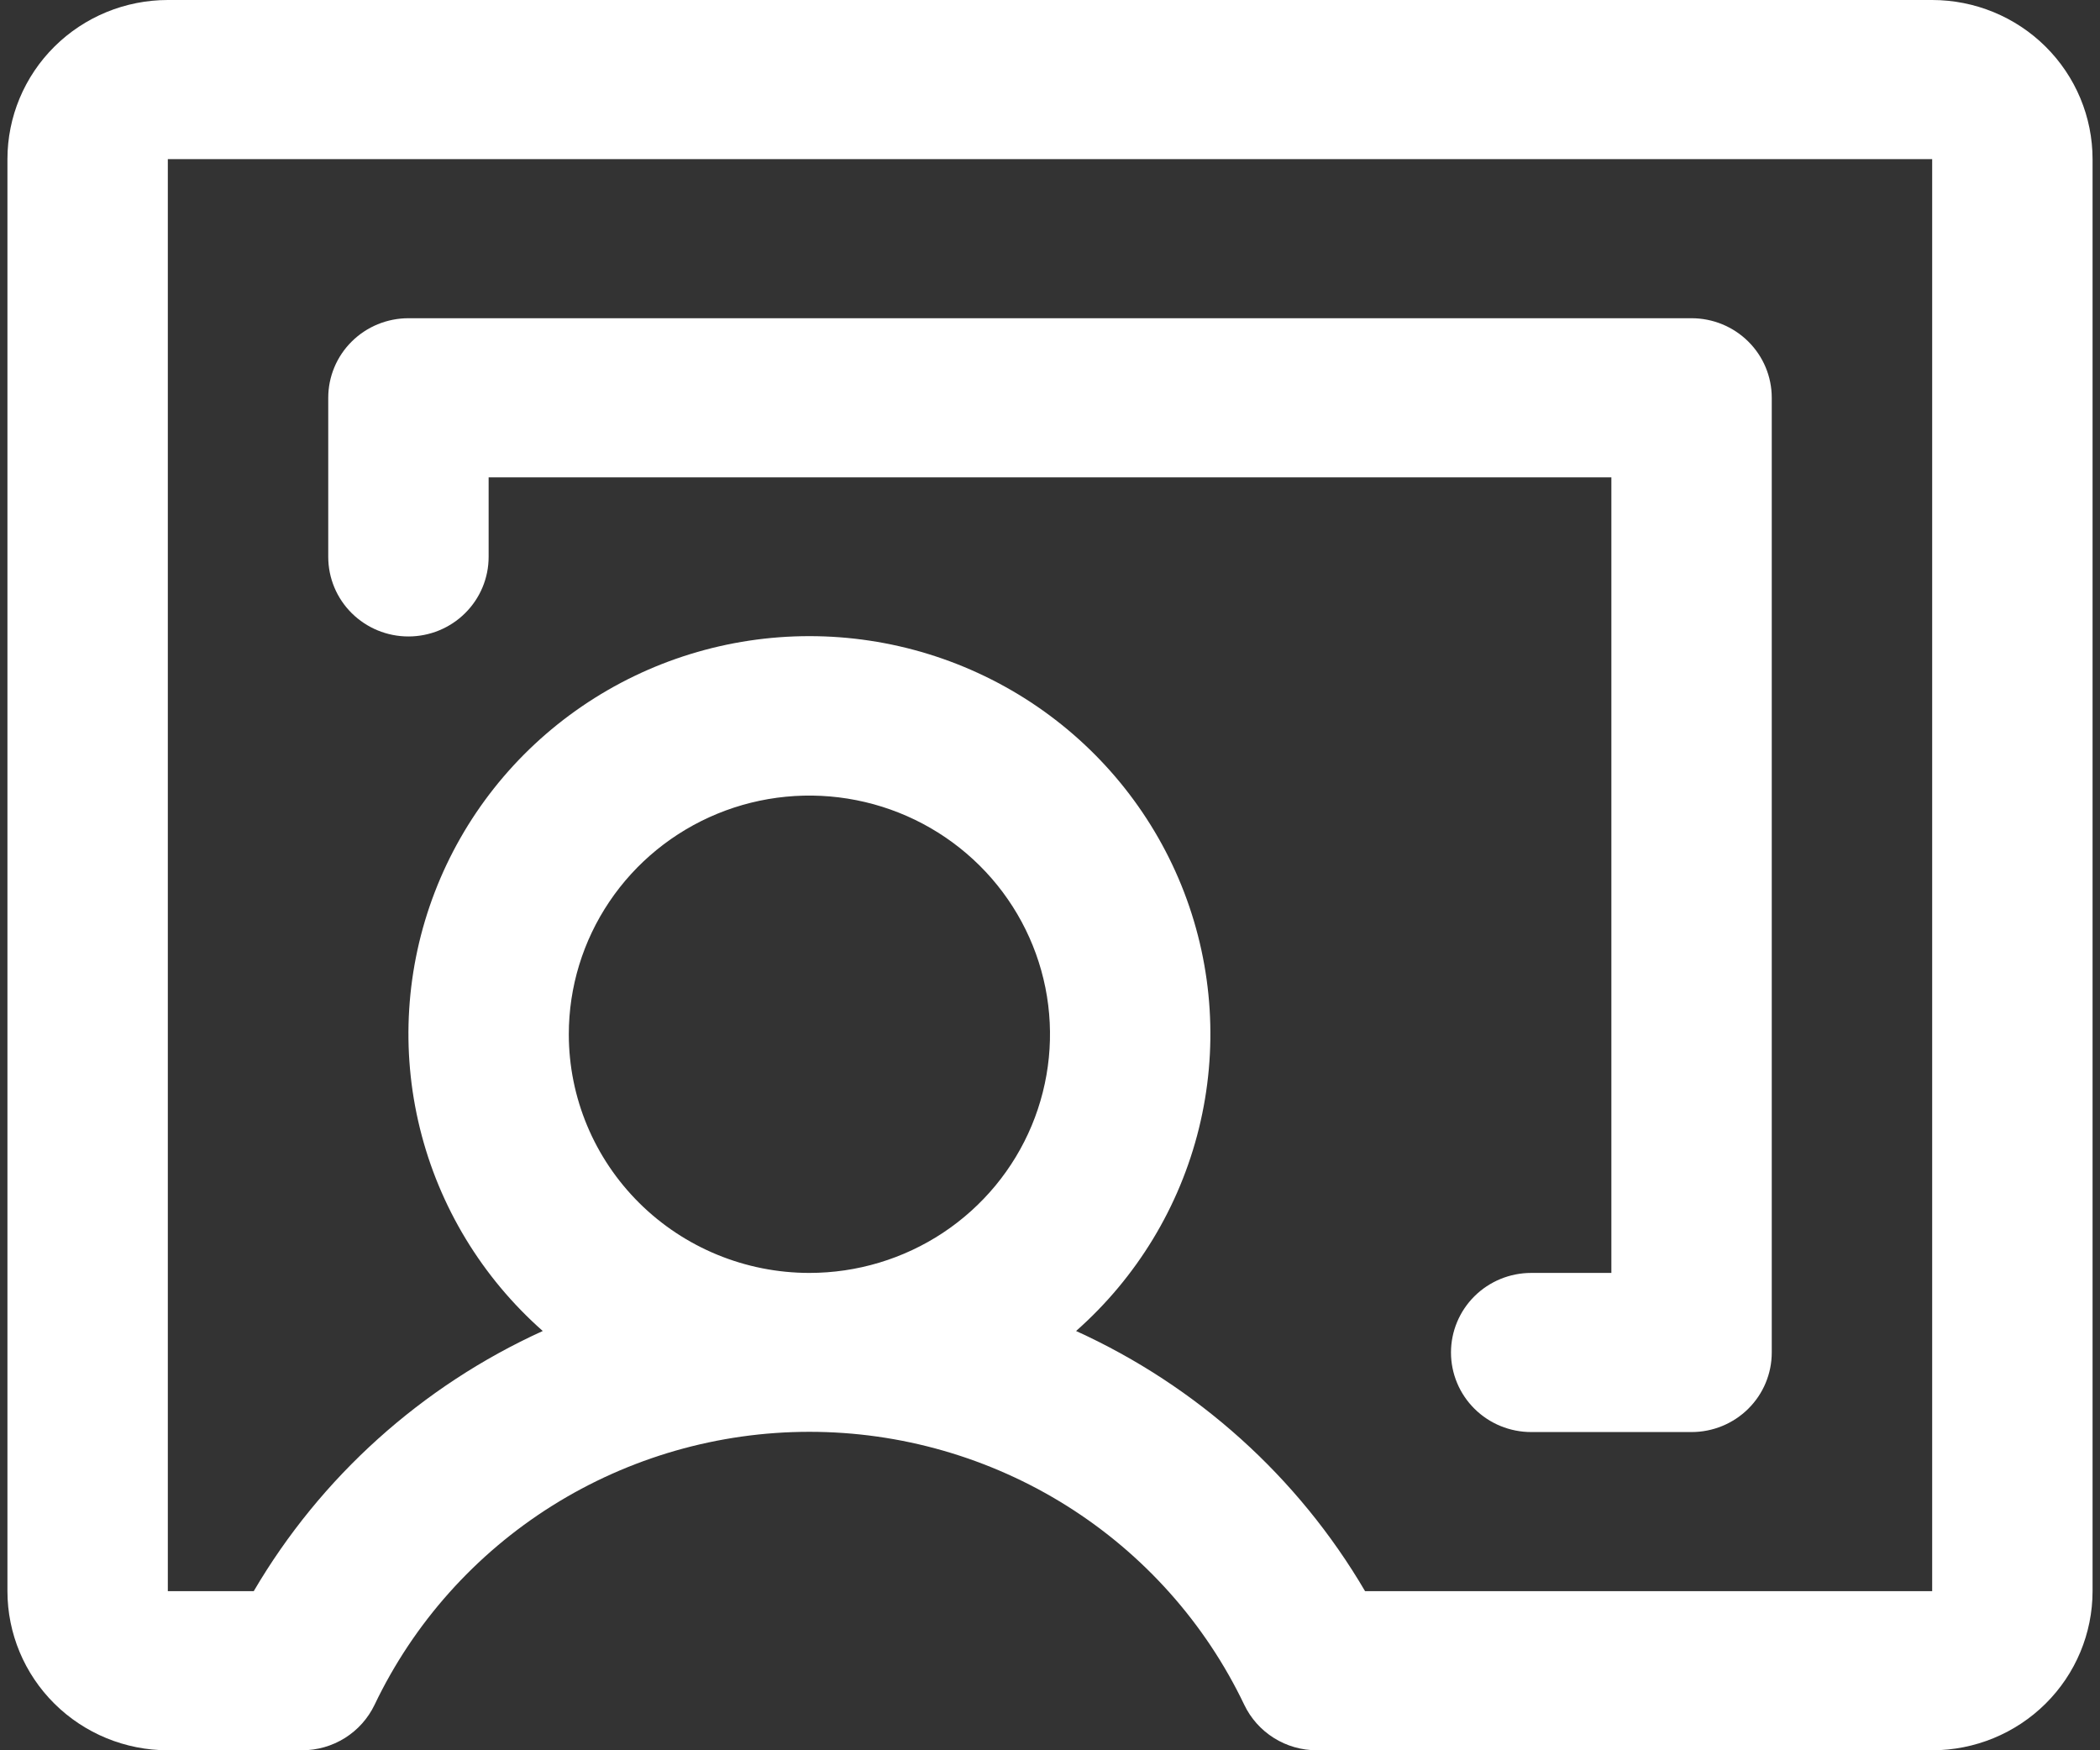 <svg width="72" height="60" viewBox="0 0 72 60" fill="none" xmlns="http://www.w3.org/2000/svg">
<rect x="0" y="0" width="72" height="60" fill="#333333" stroke="none"/>
<path d="M66.246 0H5.754C4.296 0 2.897 0.575 1.866 1.598C0.835 2.621 0.255 4.008 0.255 5.455V54.545C0.255 55.992 0.835 57.38 1.866 58.402C2.897 59.425 4.296 60 5.754 60H10.357C10.877 60 11.387 59.854 11.827 59.578C12.267 59.302 12.618 58.908 12.842 58.442C14.179 55.642 16.29 53.276 18.929 51.619C21.568 49.963 24.628 49.083 27.751 49.083C30.875 49.083 33.934 49.963 36.574 51.619C39.213 53.276 41.324 55.642 42.661 58.442C42.884 58.908 43.236 59.302 43.676 59.578C44.116 59.854 44.625 60 45.146 60H66.246C67.704 60 69.103 59.425 70.134 58.402C71.165 57.38 71.745 55.992 71.745 54.545V5.455C71.745 4.008 71.165 2.621 70.134 1.598C69.103 0.575 67.704 0 66.246 0ZM19.502 35.455C19.502 33.836 19.986 32.255 20.893 30.909C21.799 29.564 23.087 28.515 24.595 27.895C26.102 27.276 27.76 27.114 29.36 27.43C30.961 27.746 32.43 28.525 33.584 29.669C34.738 30.813 35.523 32.271 35.842 33.858C36.16 35.446 35.996 37.091 35.372 38.586C34.748 40.081 33.691 41.358 32.334 42.258C30.977 43.157 29.383 43.636 27.751 43.636C25.564 43.636 23.465 42.774 21.919 41.24C20.372 39.706 19.502 37.624 19.502 35.455ZM66.246 54.545H46.802C44.506 50.63 41.045 47.515 36.894 45.627C38.975 43.789 40.444 41.367 41.106 38.681C41.768 35.996 41.591 33.175 40.6 30.591C39.608 28.008 37.848 25.785 35.554 24.216C33.259 22.647 30.538 21.807 27.751 21.807C24.964 21.807 22.243 22.647 19.949 24.216C17.654 25.785 15.894 28.008 14.903 30.591C13.911 33.175 13.735 35.996 14.397 38.681C15.058 41.367 16.527 43.789 18.609 45.627C14.457 47.515 10.996 50.63 8.7 54.545H5.754V5.455H66.246V54.545ZM11.254 19.091V13.636C11.254 12.913 11.543 12.219 12.059 11.708C12.575 11.196 13.274 10.909 14.003 10.909H57.997C58.726 10.909 59.425 11.196 59.941 11.708C60.457 12.219 60.746 12.913 60.746 13.636V46.364C60.746 47.087 60.457 47.781 59.941 48.292C59.425 48.804 58.726 49.091 57.997 49.091H52.498C51.768 49.091 51.069 48.804 50.553 48.292C50.038 47.781 49.748 47.087 49.748 46.364C49.748 45.64 50.038 44.947 50.553 44.435C51.069 43.924 51.768 43.636 52.498 43.636H55.247V16.364H16.753V19.091C16.753 19.814 16.463 20.508 15.947 21.019C15.432 21.531 14.732 21.818 14.003 21.818C13.274 21.818 12.575 21.531 12.059 21.019C11.543 20.508 11.254 19.814 11.254 19.091Z" fill="white"/>
</svg>